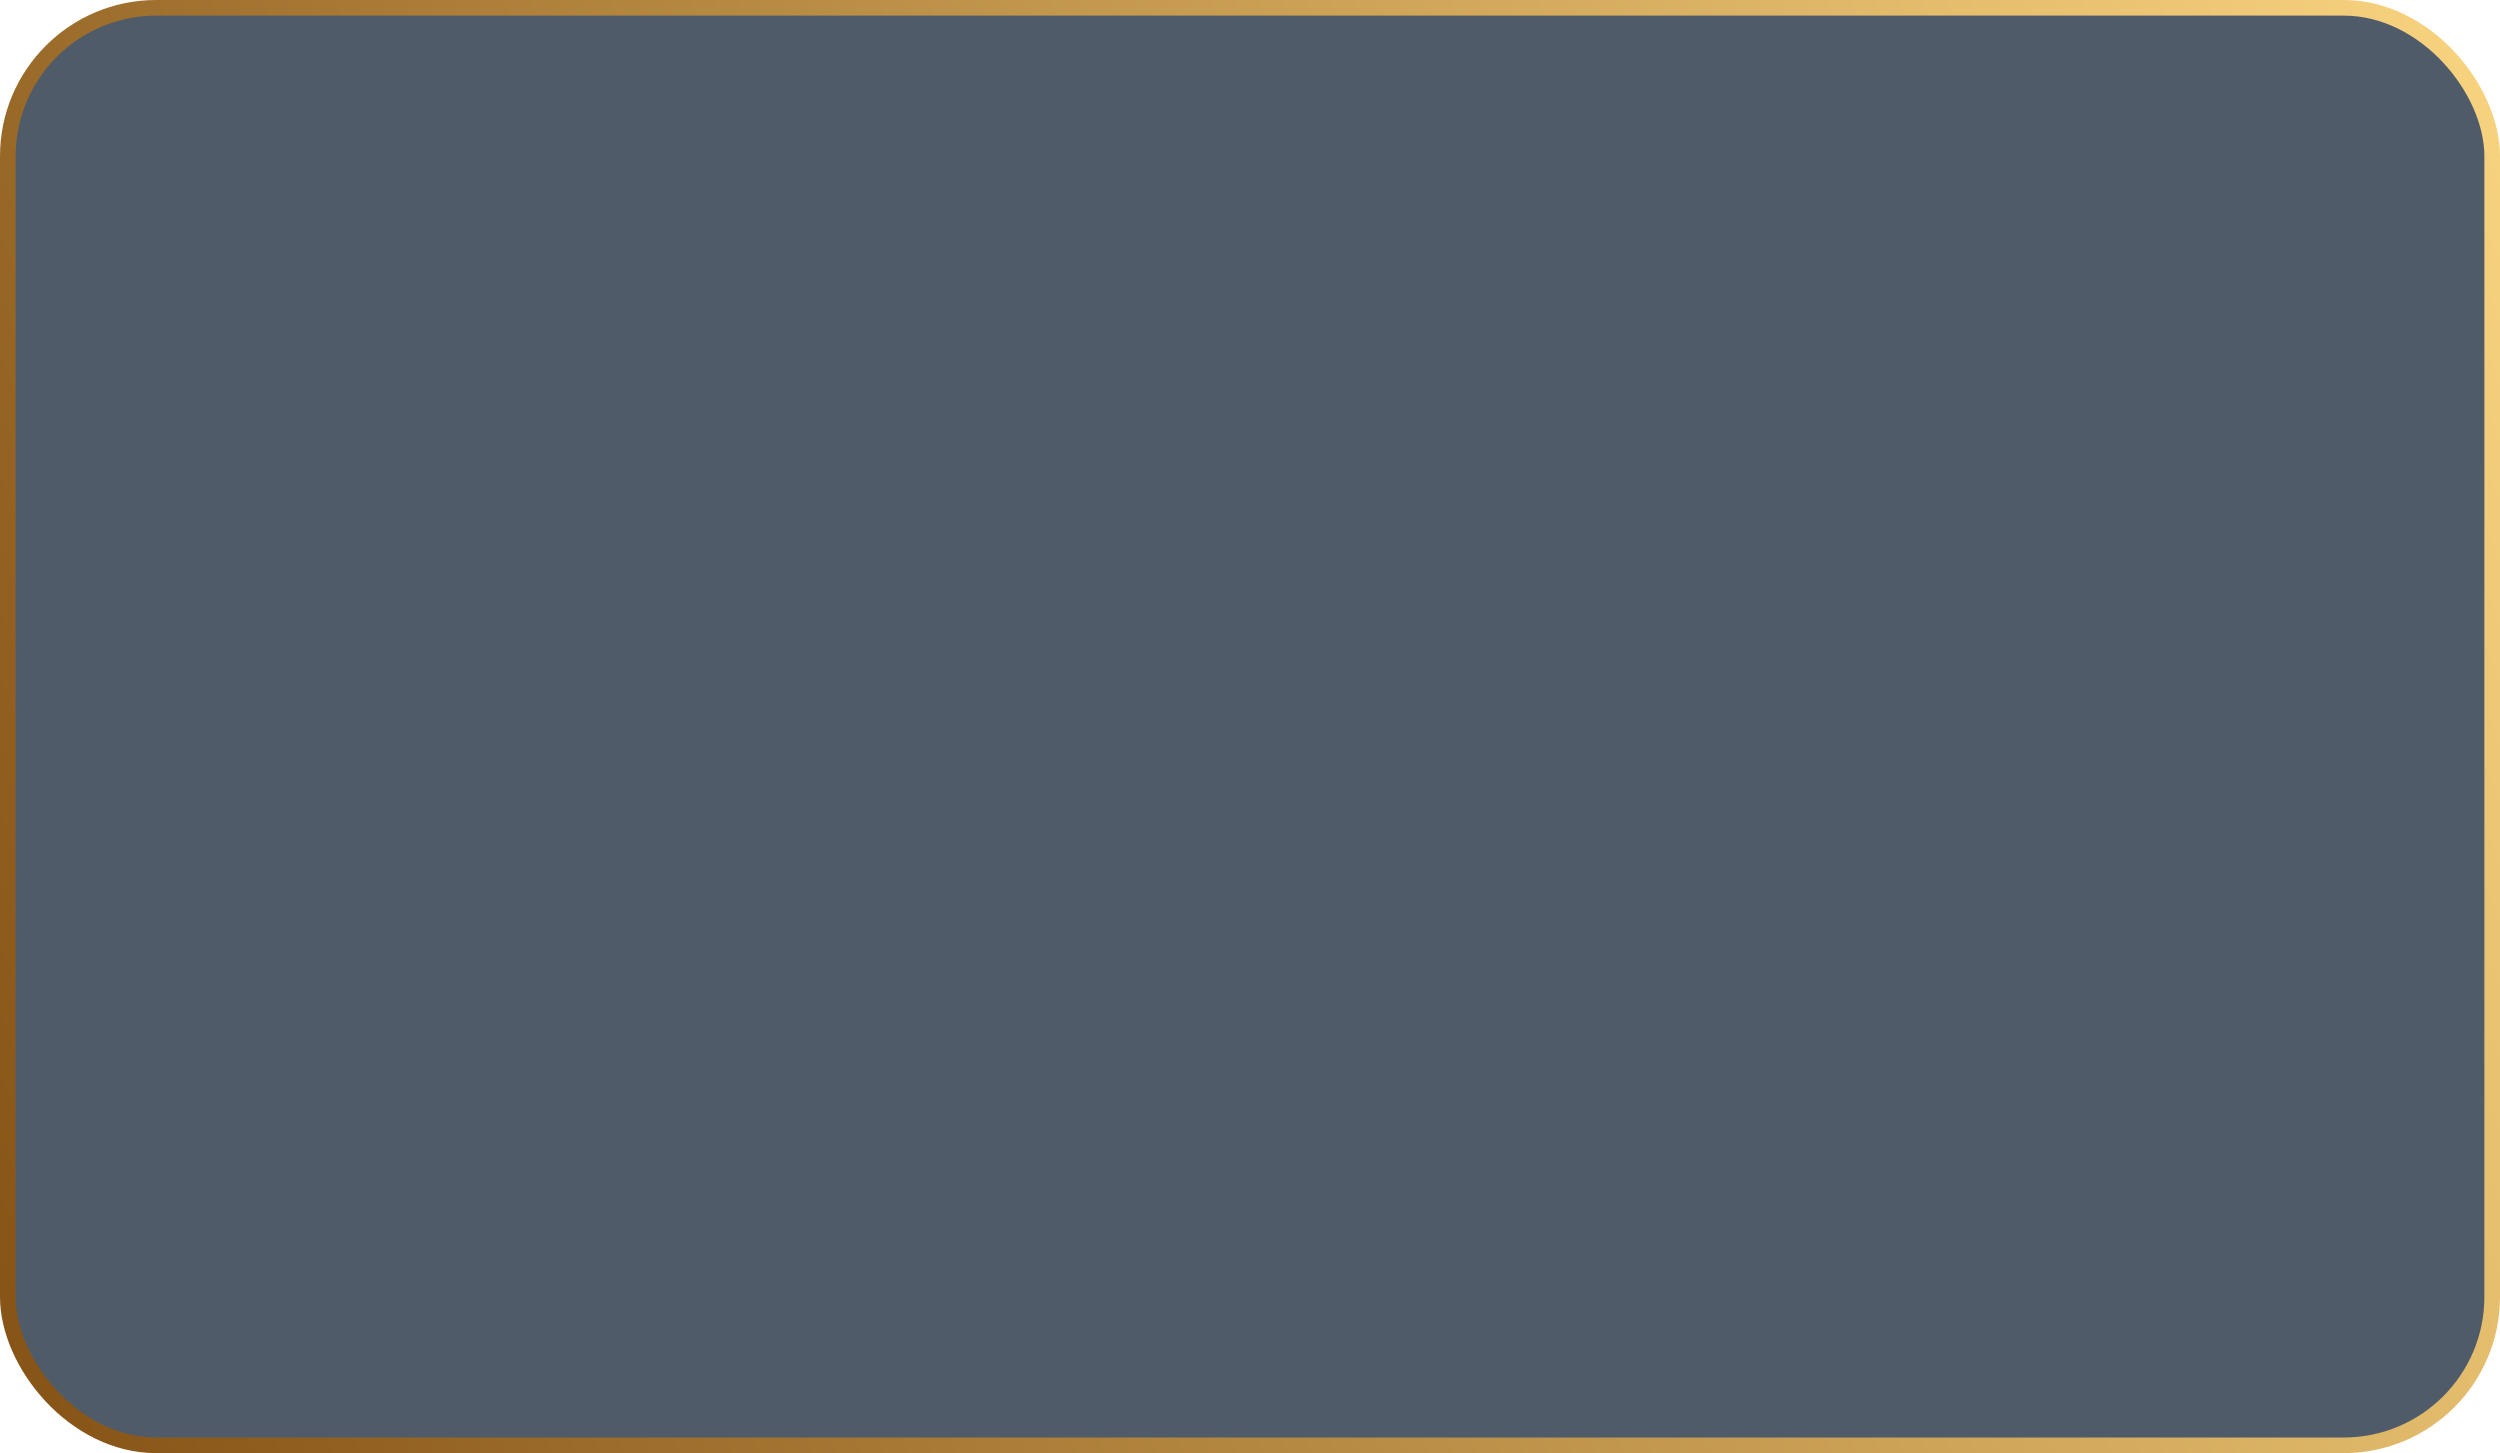 <?xml version="1.0" encoding="UTF-8"?> <svg xmlns="http://www.w3.org/2000/svg" width="320" height="186" viewBox="0 0 320 186" fill="none"> <rect x="1" y="1" width="318" height="184" rx="19" fill="#06162C" fill-opacity="0.7" stroke="url(#paint0_linear_493_719)" stroke-width="2"></rect> <defs> <linearGradient id="paint0_linear_493_719" x1="316.074" y1="-64.696" x2="-48.734" y2="79.349" gradientUnits="userSpaceOnUse"> <stop stop-color="#FFDB86"></stop> <stop offset="1" stop-color="#835013"></stop> </linearGradient> </defs> </svg> 